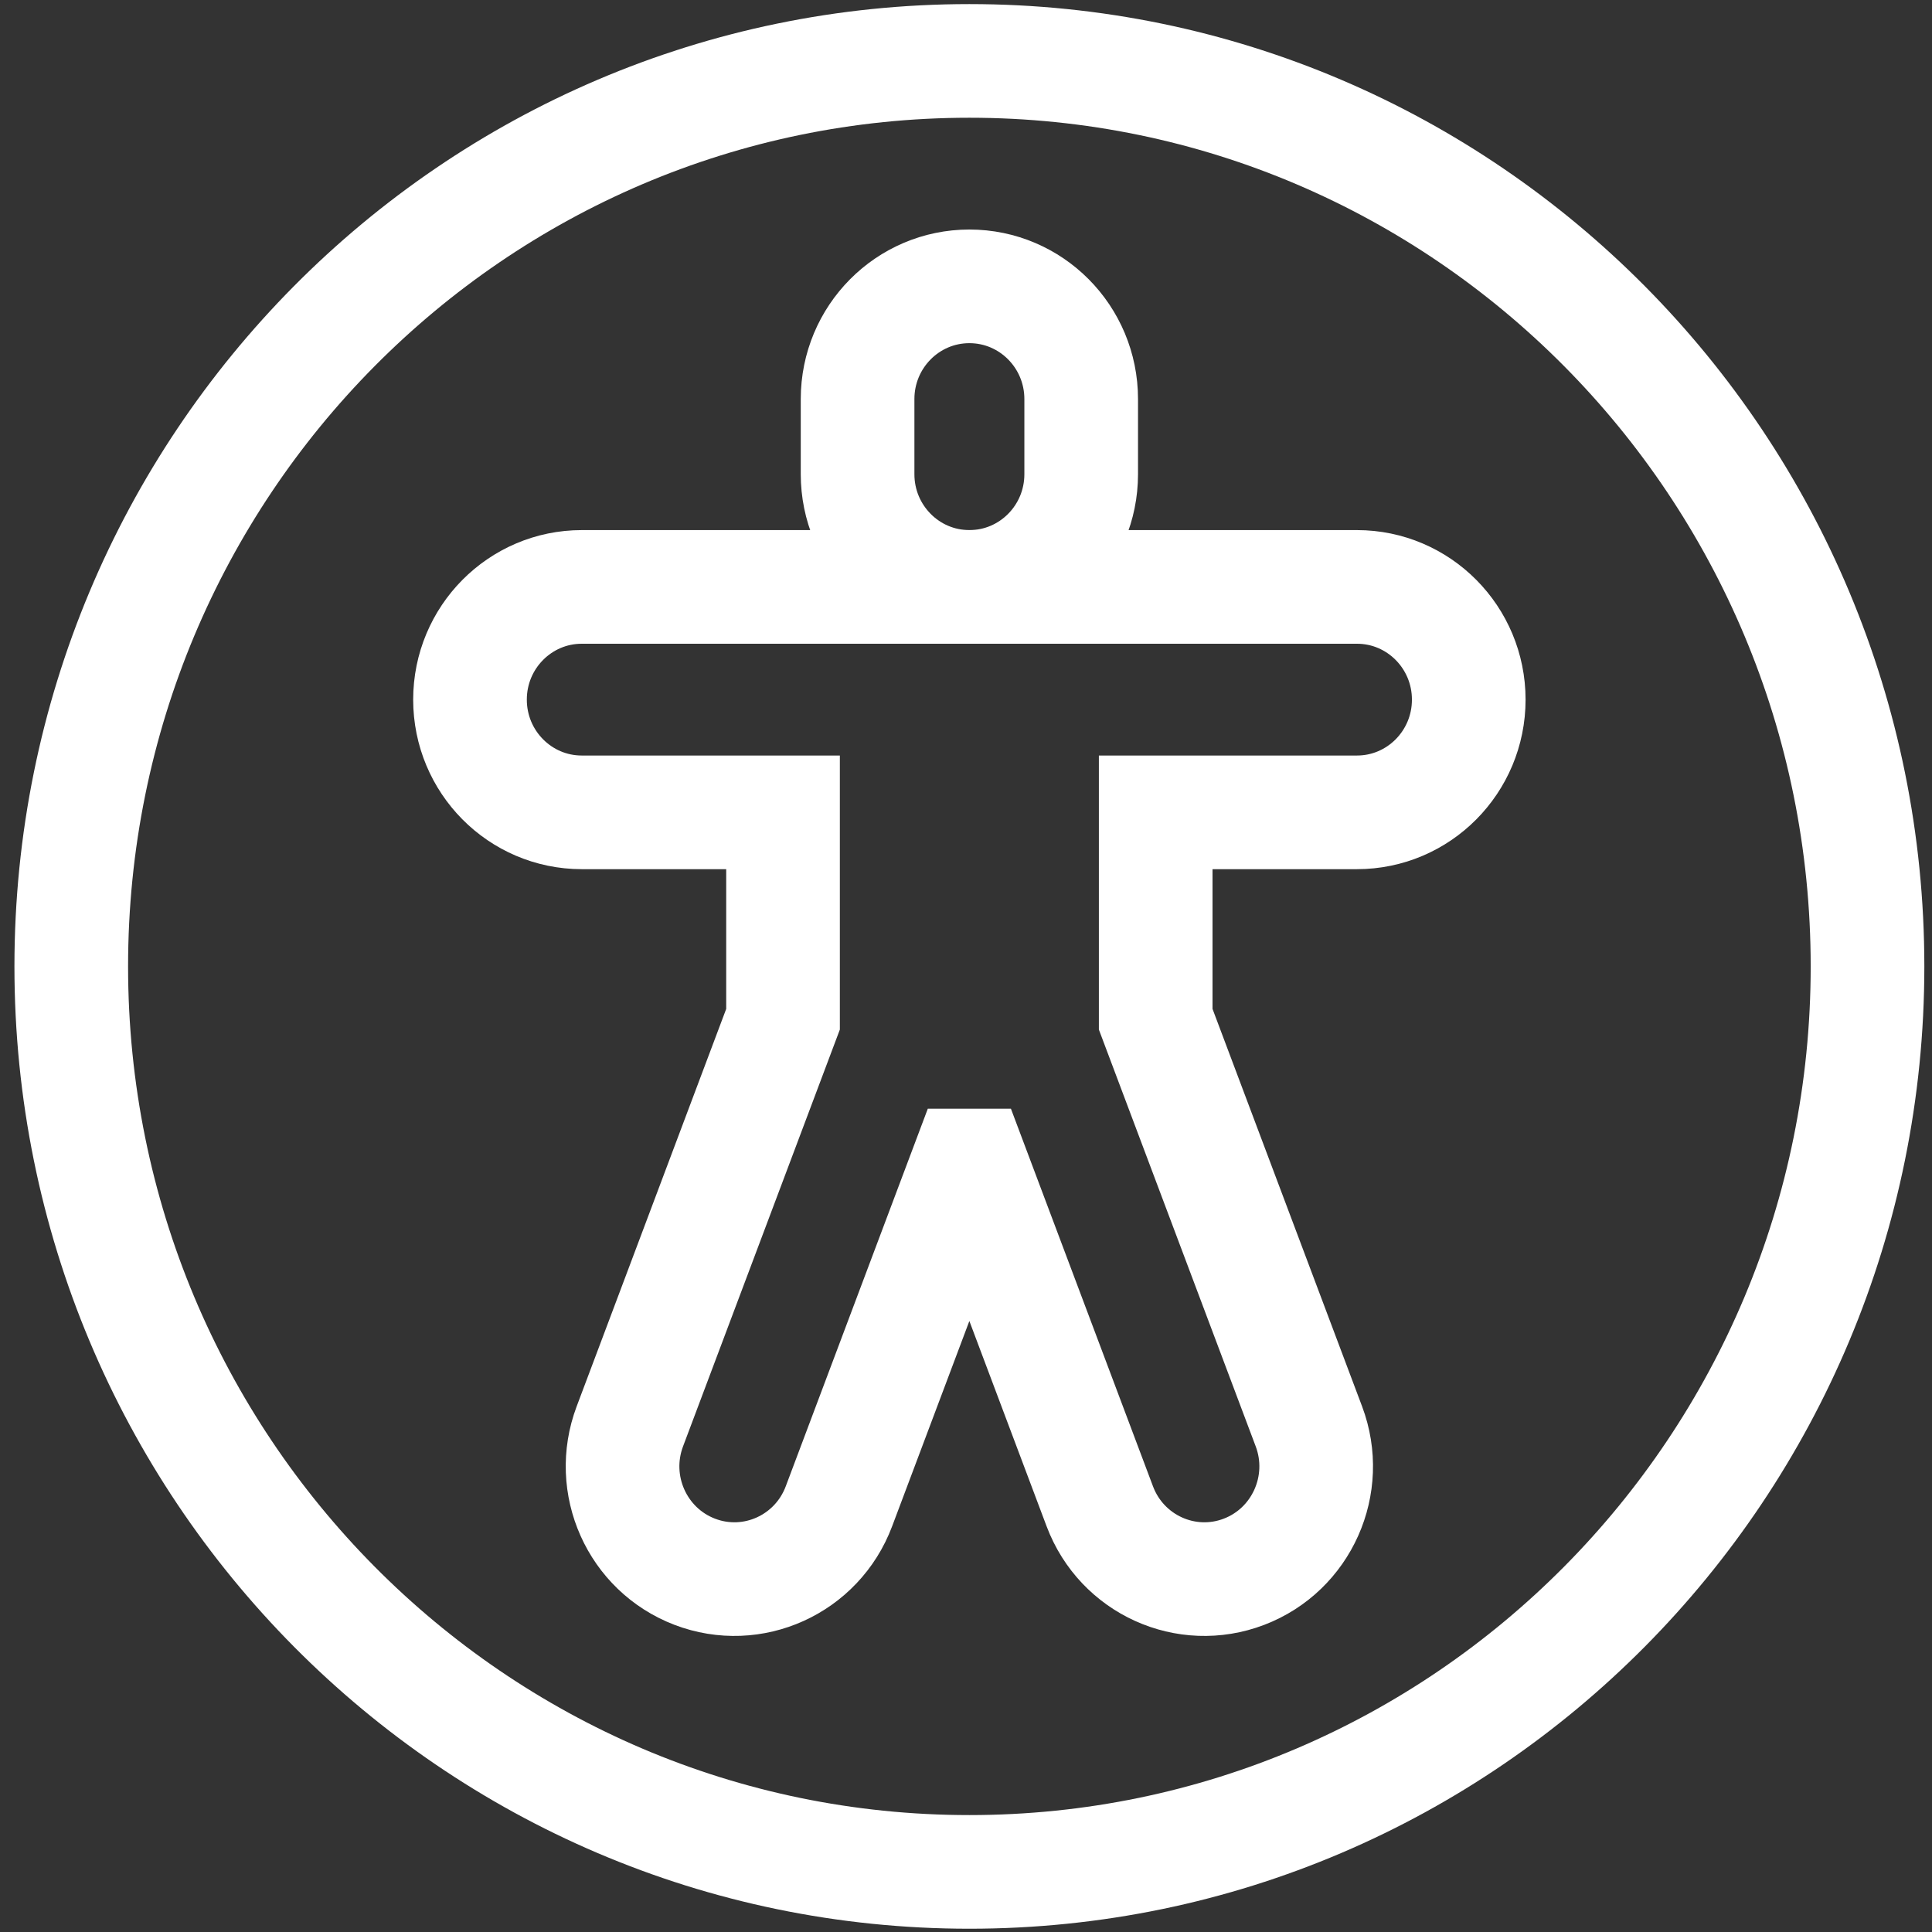 <svg xmlns="http://www.w3.org/2000/svg" width="85" height="85" viewBox="0 0 85 85" fill="none"><rect x="0" y="0" width="85" height="85" fill="#333333" stroke="none"/><path d="M42.649 82.356C64.472 82.356 82.163 64.519 82.163 42.518C82.163 20.516 64.472 2.68 42.649 2.68C20.826 2.68 3.135 20.516 3.135 42.518C3.135 64.519 20.826 82.356 42.649 82.356Z" stroke="white" stroke-width="5" stroke-miterlimit="10"></path><path d="M42.649 25.822C39.933 25.822 37.73 23.602 37.73 20.863V17.557C37.73 14.818 39.933 12.598 42.649 12.598C45.366 12.598 47.568 14.818 47.568 17.557V20.863C47.568 23.602 45.366 25.822 42.649 25.822Z" stroke="white" stroke-width="5" stroke-miterlimit="10"></path><path d="M59.7 25.822H25.596C22.88 25.822 20.678 28.042 20.678 30.781C20.678 33.52 22.88 35.74 25.596 35.74H34.45V44.842L27.711 62.755C26.747 65.316 28.026 68.179 30.566 69.151C33.106 70.122 35.946 68.834 36.909 66.273L42.55 51.279H42.746L48.387 66.273C49.351 68.834 52.191 70.122 54.731 69.151C57.271 68.18 58.549 65.316 57.586 62.755L50.846 44.842V35.74H59.7C62.416 35.74 64.619 33.52 64.619 30.781C64.619 28.042 62.416 25.822 59.7 25.822Z" stroke="white" stroke-width="5" stroke-miterlimit="10"></path></svg>